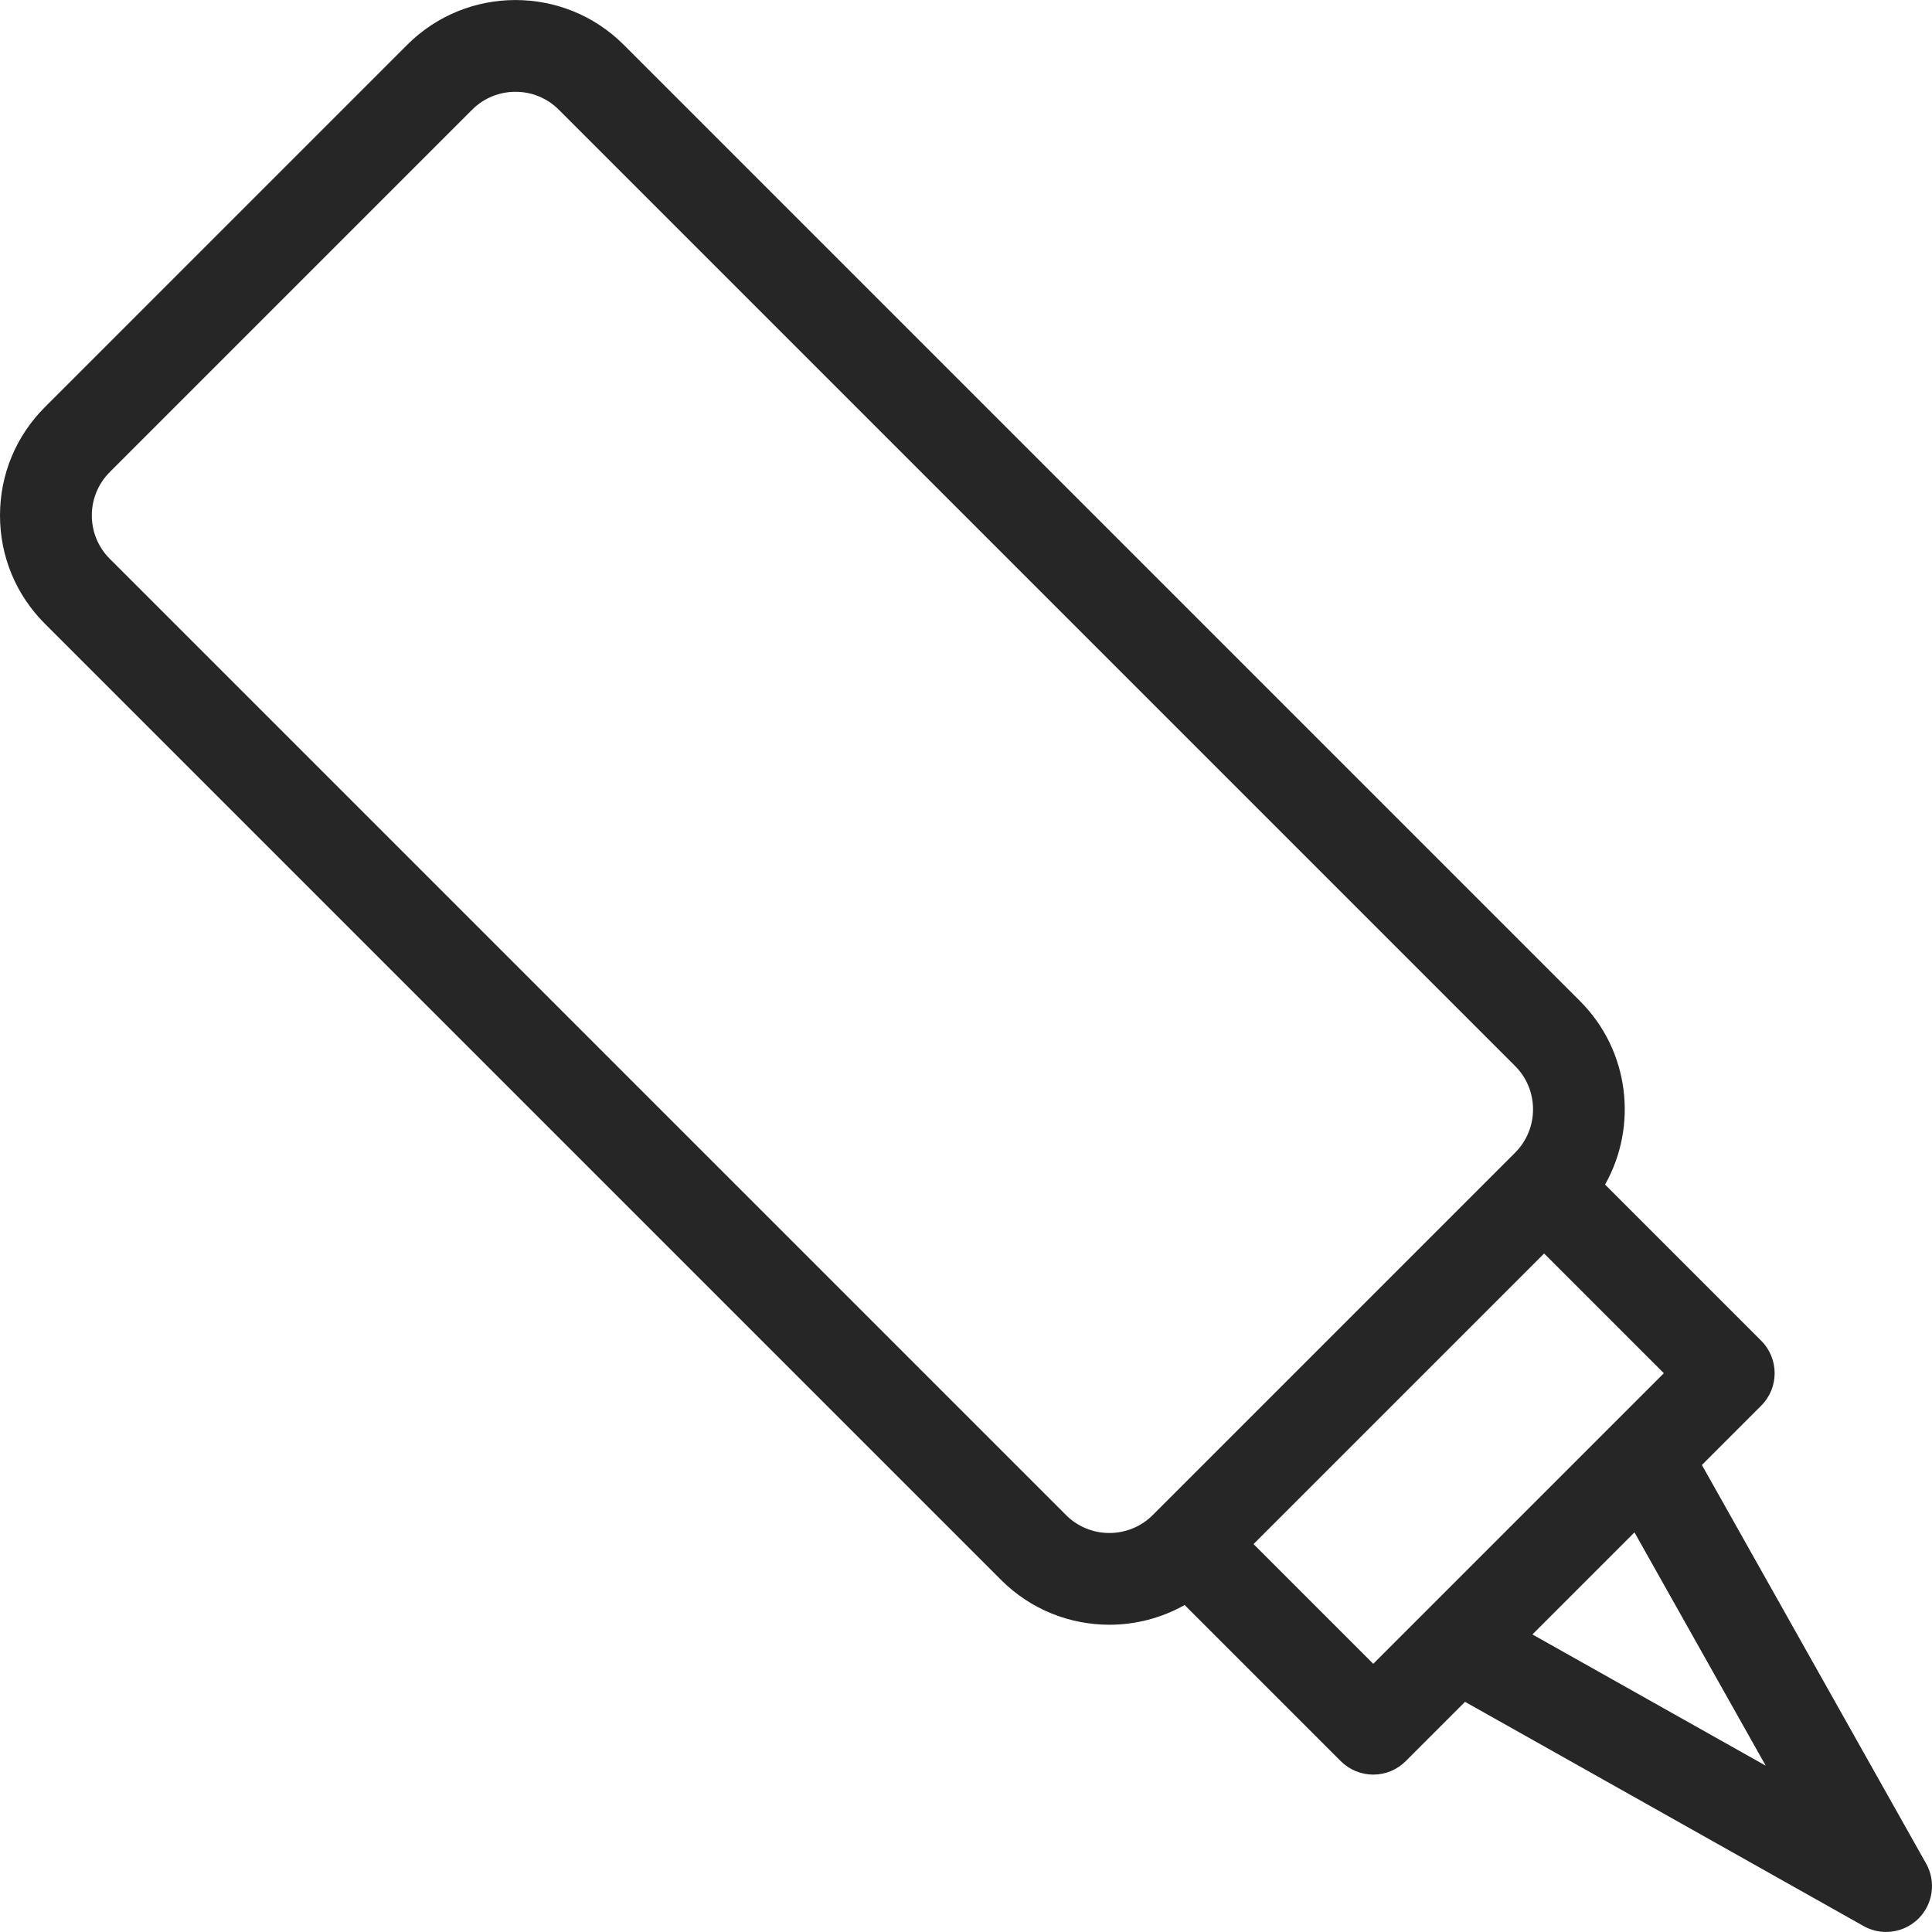 <?xml version='1.0' encoding='iso-8859-1'?>
<!DOCTYPE svg PUBLIC '-//W3C//DTD SVG 1.1//EN' 'http://www.w3.org/Graphics/SVG/1.1/DTD/svg11.dtd'>
<!-- Uploaded to: SVG Repo, www.svgrepo.com, Generator: SVG Repo Mixer Tools -->
<svg fill="#262626" height="800px" width="800px" version="1.1" xmlns="http://www.w3.org/2000/svg" viewBox="0 0 420.951 420.951" xmlns:xlink="http://www.w3.org/1999/xlink" enable-background="new 0 0 420.951 420.951">
  <path d="m419.667,406.04l-48.854-86.843 12.925-12.926c3.905-3.905 3.905-10.237 0-14.143l-34.024-34.024c7.173-12.715 5.362-29.168-5.454-39.983l-208.36-208.36c-13.006-13.005-34.166-13.005-47.172,3.55271e-15l-78.958,78.959c-6.3,6.301-9.77,14.677-9.77,23.586 0,8.91 3.47,17.286 9.77,23.586l208.36,208.36c6.502,6.502 15.044,9.753 23.585,9.753 5.666,0 11.327-1.439 16.398-4.3l34.024,34.024c1.875,1.875 4.419,2.929 7.071,2.929s5.196-1.054 7.071-2.929l12.925-12.926 86.843,48.854c1.536,0.864 3.224,1.285 4.899,1.285 2.589,0 5.149-1.004 7.075-2.929 3.172-3.17 3.844-8.064 1.646-11.973zm-187.396-75.93l-208.359-208.36c-5.208-5.207-5.208-13.68-7.10543e-15-18.887l78.958-78.959c2.604-2.604 6.024-3.906 9.444-3.906s6.84,1.302 9.443,3.906l208.36,208.36c5.208,5.207 5.208,13.68 0,18.887l-78.958,78.959c-5.206,5.207-13.68,5.208-18.888,0zm66.937,32.407l-26.086-26.086 63.317-63.316 26.086,26.086-63.317,63.316zm34.682-6.398l22.237-22.237 28.595,50.832-50.832-28.595z"/>
</svg>